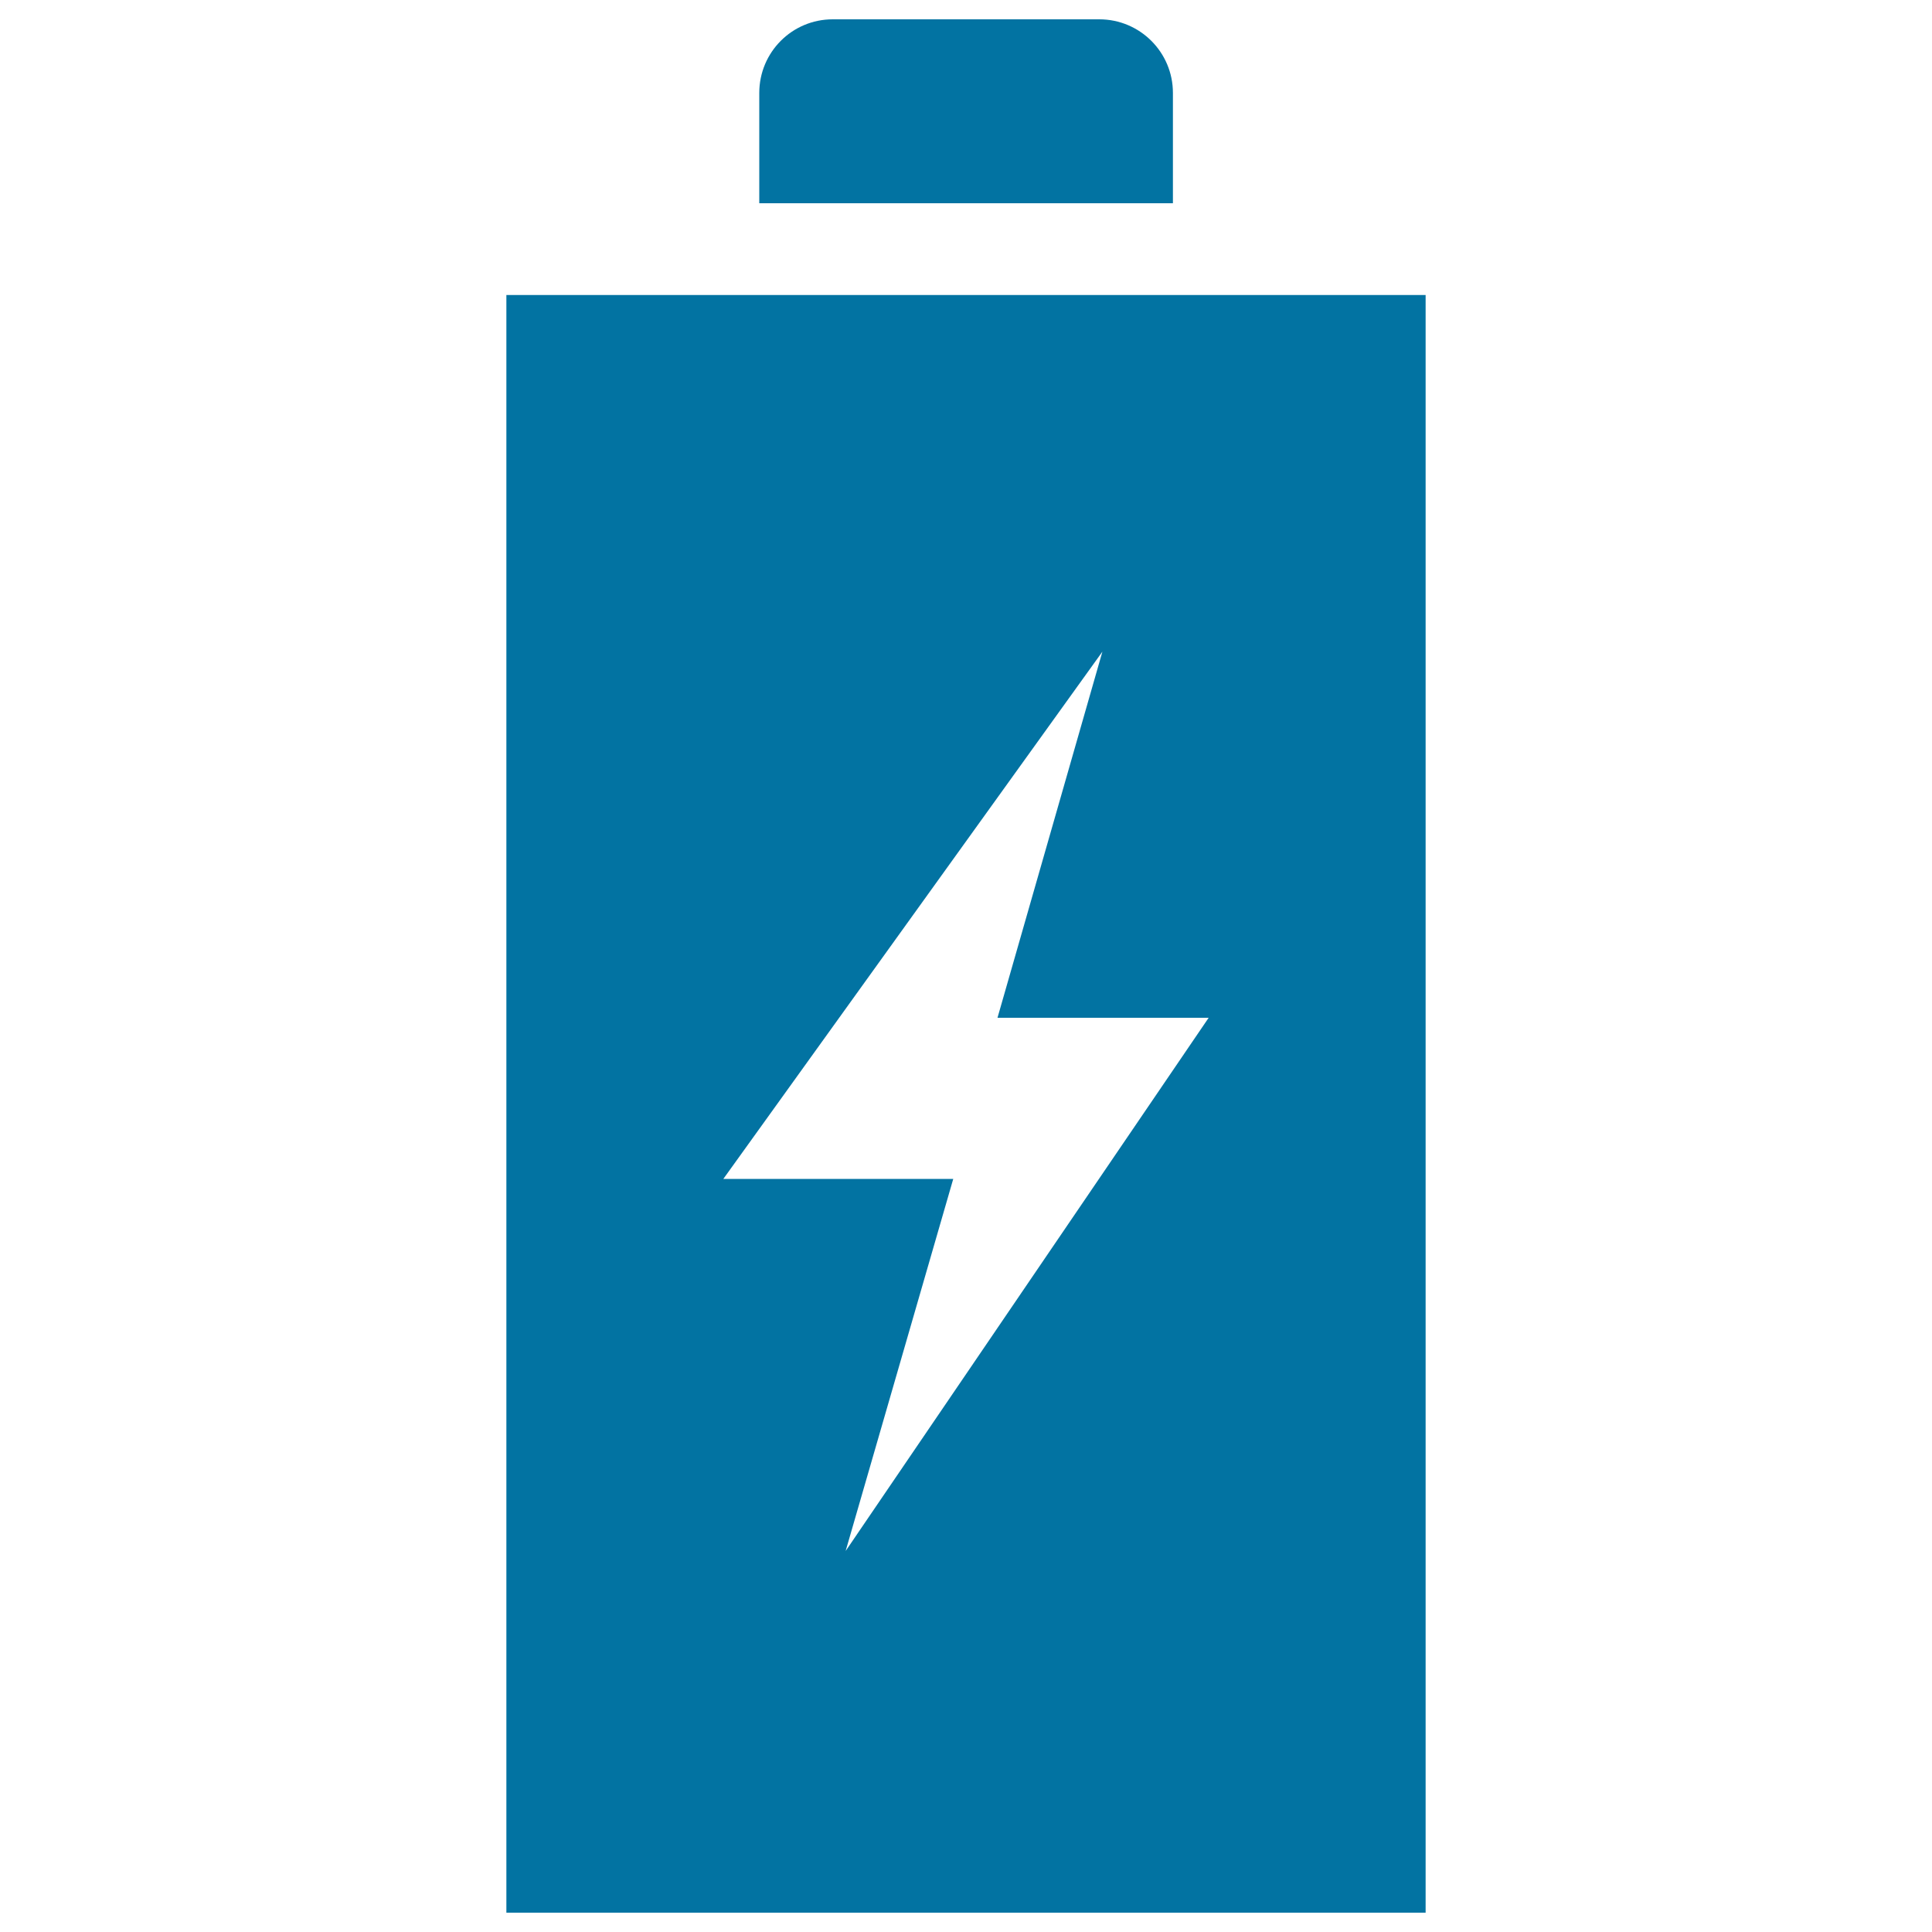 <svg xmlns="http://www.w3.org/2000/svg" viewBox="0 0 1000 1000" style="fill:#0273a2">
<title>Electricity Utilization SVG icon</title>
<path d="M481.1,442.8"/><path d="M737.9,990V152.7H262.1V990L737.9,990L737.9,990z M493.4,610.2h-119l196.2-272.9l-54.3,189.5h109.3l-187.9,276L493.4,610.2z M431,10h138c21,0,38.1,17,38.1,38.1v57.1H393V48.1C393,27,410,10,431,10z"/>
</svg>